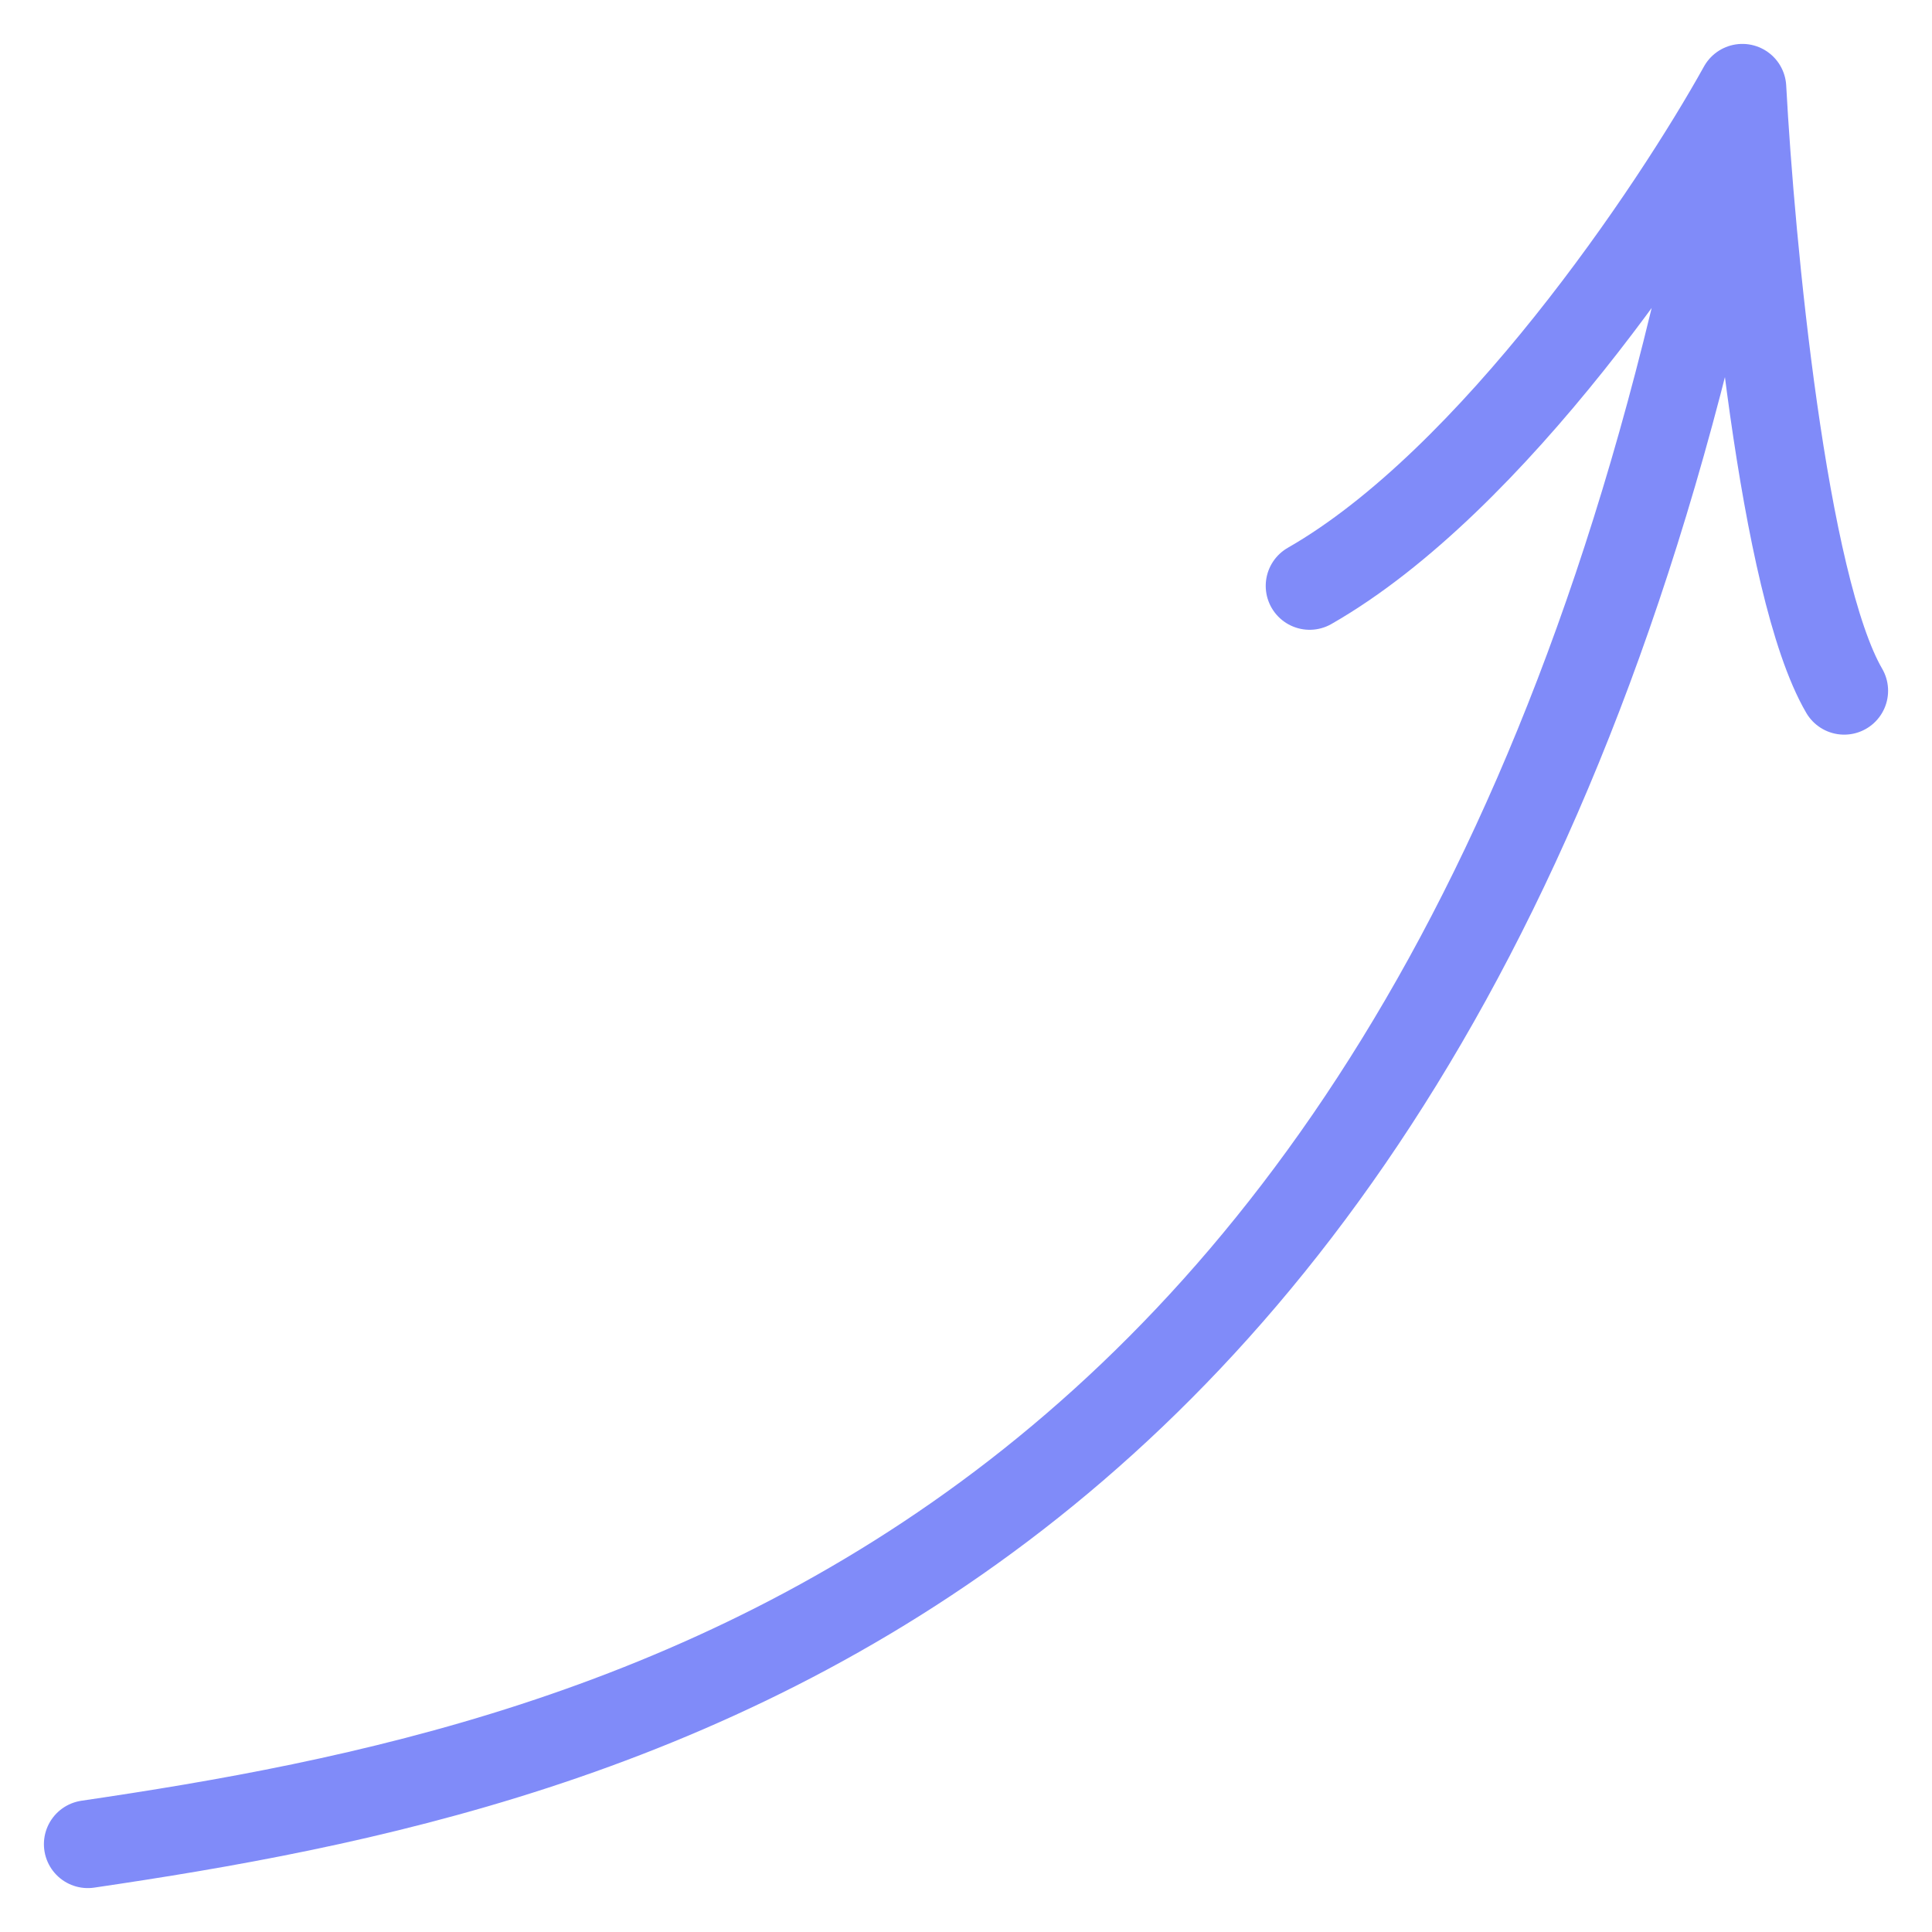 <?xml version="1.0" encoding="UTF-8"?> <svg xmlns="http://www.w3.org/2000/svg" width="44" height="44" viewBox="0 0 44 44" fill="none"><path d="M2 42C14.174 40.209 33.652 35.91 39.681 2M39.681 2C38.135 4.786 34 10.955 29.826 13.343M39.681 2C39.874 5.582 40.609 13.343 42 15.731" stroke="#808BF9" stroke-width="2" stroke-linecap="round" stroke-linejoin="round"></path></svg> 